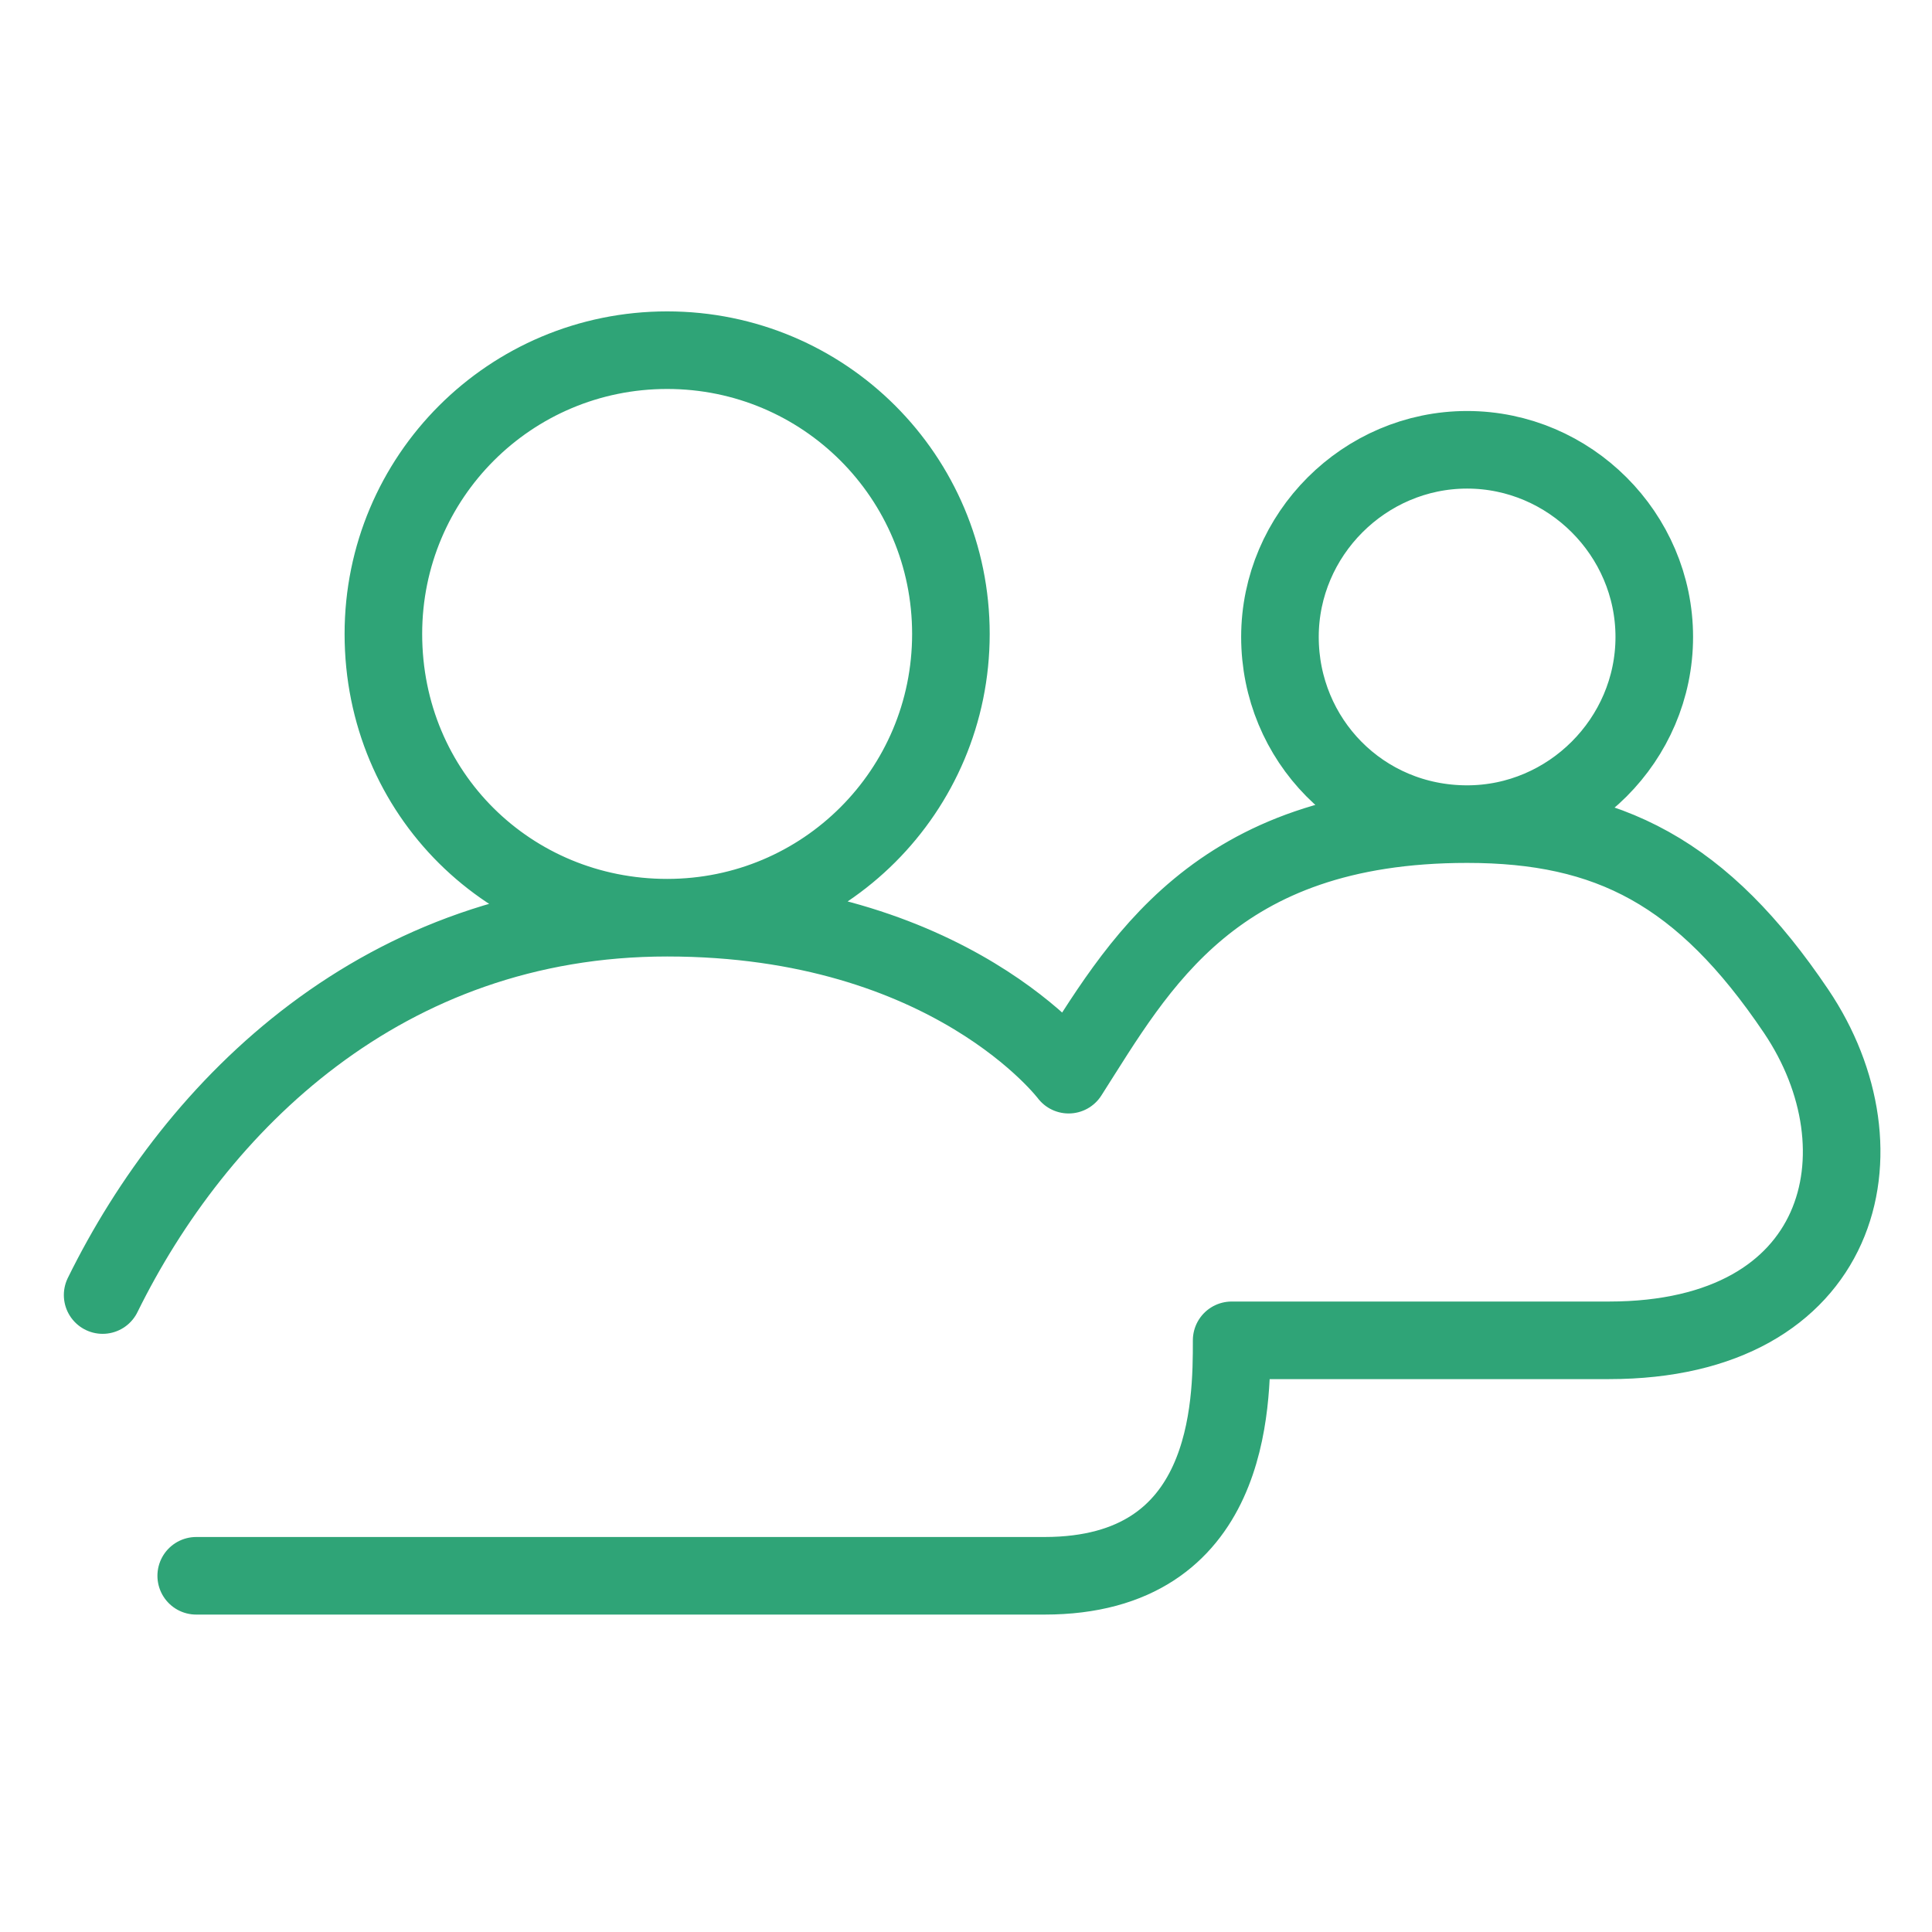 <svg width="64" height="64" viewBox="0 0 64 64" fill="none" xmlns="http://www.w3.org/2000/svg">
<g clip-path="url(#clip0_804_1253)">
<path d="M22.1 30.4C27.3 30.4 31.5 26.2 31.5 21C31.5 15.8 27.3 11.6 22.1 11.6C16.9 11.6 12.7 15.8 12.7 21C12.7 26.3 16.9 30.4 22.1 30.4ZM22.1 30.4C31.5 30.4 35.4 35.6 35.4 35.6C37.7 32 40.2 27.3 48.6 27.3M22.1 30.4C12.7 30.4 6.5 36.6 3.4 42.9M48.6 27.3C52 27.3 54.8 24.5 54.8 21.1C54.8 17.7 52 14.9 48.6 14.9C45.2 14.9 42.4 17.7 42.4 21.1C42.4 24.5 45.1 27.3 48.6 27.3ZM48.6 27.3C53.3 27.3 56.4 28.9 59.5 33.5C62.6 38.1 61.1 44.4 53.3 44.4H40.8C40.8 46.5 40.8 52.2 34.6 52.2H6.5" stroke="#2FA477" stroke-width="2.57" stroke-miterlimit="10" stroke-linecap="round" stroke-linejoin="round"/>
</g>
<defs>
<clipPath id="clip0_804_1253">
<rect width="64" height="64" fill="white"/>
</clipPath>
</defs>
</svg>
